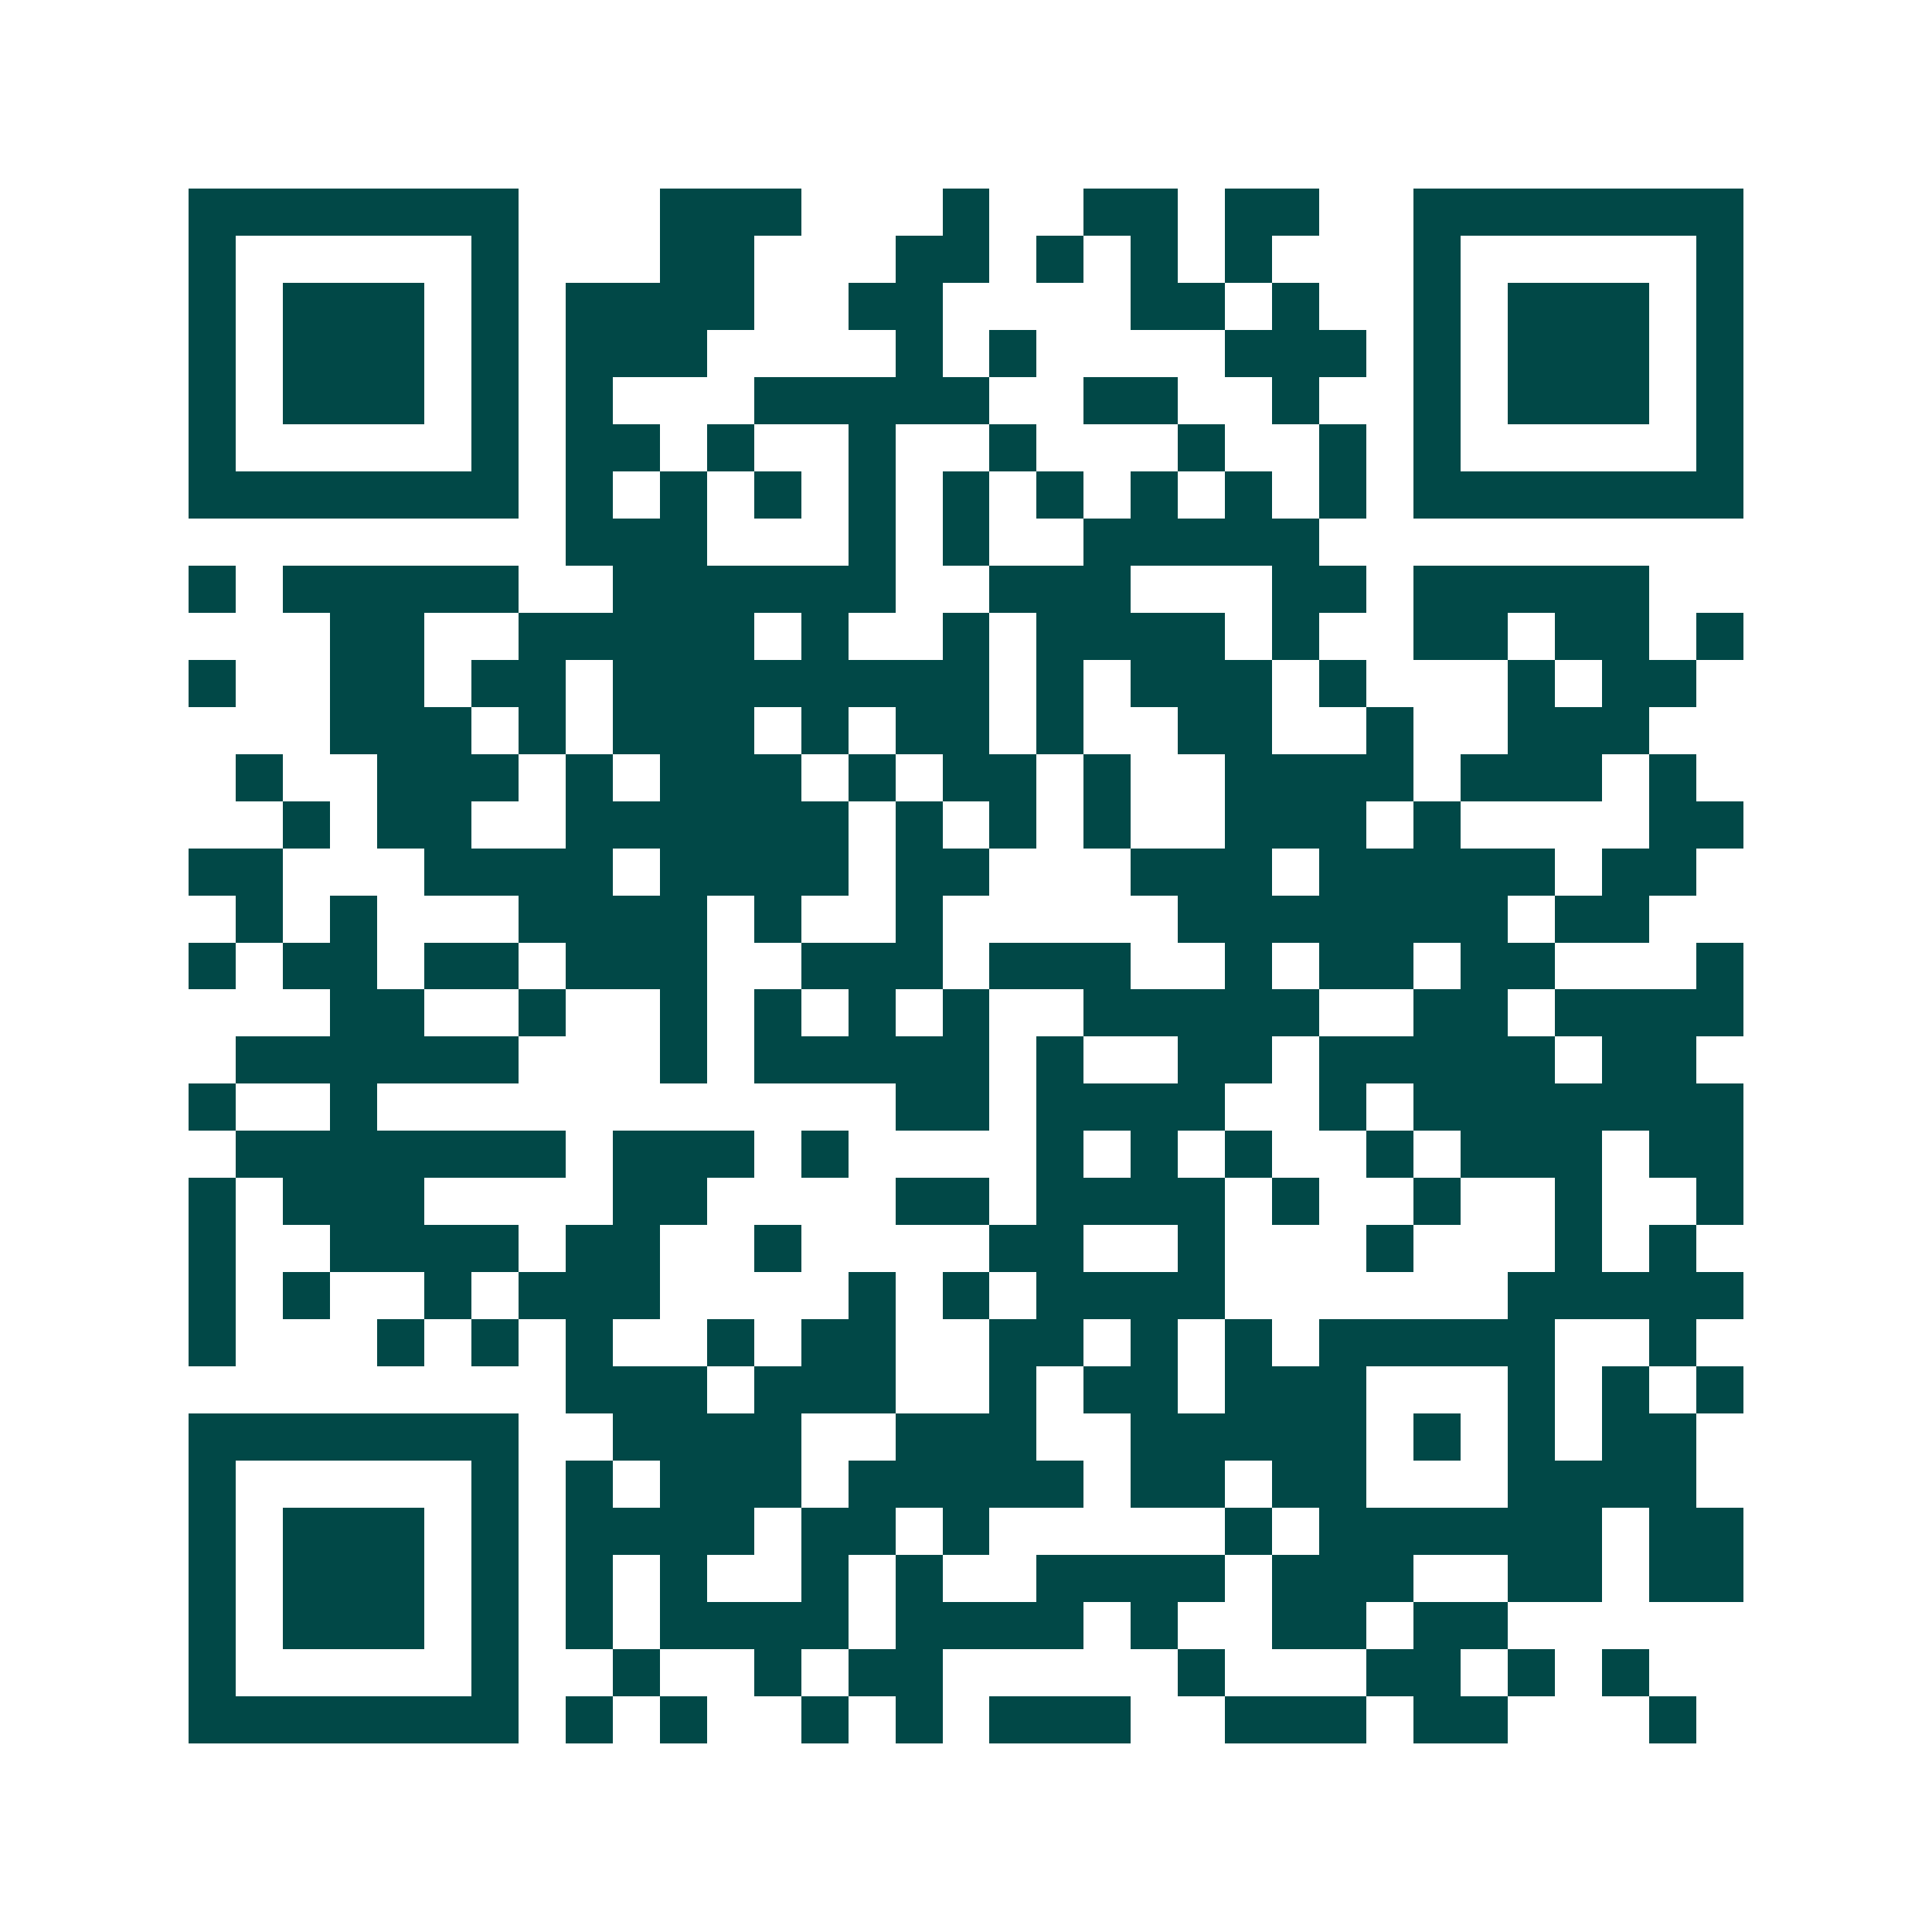 <svg xmlns="http://www.w3.org/2000/svg" width="200" height="200" viewBox="0 0 41 41" shape-rendering="crispEdges"><path fill="#ffffff" d="M0 0h41v41H0z"/><path stroke="#014847" d="M4 4.5h7m3 0h3m3 0h1m2 0h2m1 0h2m2 0h7M4 5.5h1m5 0h1m3 0h2m3 0h2m1 0h1m1 0h1m1 0h1m3 0h1m5 0h1M4 6.5h1m1 0h3m1 0h1m1 0h4m2 0h2m4 0h2m1 0h1m2 0h1m1 0h3m1 0h1M4 7.5h1m1 0h3m1 0h1m1 0h3m4 0h1m1 0h1m4 0h3m1 0h1m1 0h3m1 0h1M4 8.5h1m1 0h3m1 0h1m1 0h1m3 0h5m2 0h2m2 0h1m2 0h1m1 0h3m1 0h1M4 9.5h1m5 0h1m1 0h2m1 0h1m2 0h1m2 0h1m3 0h1m2 0h1m1 0h1m5 0h1M4 10.5h7m1 0h1m1 0h1m1 0h1m1 0h1m1 0h1m1 0h1m1 0h1m1 0h1m1 0h1m1 0h7M12 11.5h3m3 0h1m1 0h1m2 0h5M4 12.5h1m1 0h5m2 0h6m2 0h3m3 0h2m1 0h5M7 13.5h2m2 0h5m1 0h1m2 0h1m1 0h4m1 0h1m2 0h2m1 0h2m1 0h1M4 14.5h1m2 0h2m1 0h2m1 0h8m1 0h1m1 0h3m1 0h1m3 0h1m1 0h2M7 15.5h3m1 0h1m1 0h3m1 0h1m1 0h2m1 0h1m2 0h2m2 0h1m2 0h3M5 16.5h1m2 0h3m1 0h1m1 0h3m1 0h1m1 0h2m1 0h1m2 0h4m1 0h3m1 0h1M6 17.5h1m1 0h2m2 0h6m1 0h1m1 0h1m1 0h1m2 0h3m1 0h1m4 0h2M4 18.5h2m3 0h4m1 0h4m1 0h2m3 0h3m1 0h5m1 0h2M5 19.5h1m1 0h1m3 0h4m1 0h1m2 0h1m5 0h7m1 0h2M4 20.5h1m1 0h2m1 0h2m1 0h3m2 0h3m1 0h3m2 0h1m1 0h2m1 0h2m3 0h1M7 21.5h2m2 0h1m2 0h1m1 0h1m1 0h1m1 0h1m2 0h5m2 0h2m1 0h4M5 22.5h6m3 0h1m1 0h5m1 0h1m2 0h2m1 0h5m1 0h2M4 23.5h1m2 0h1m11 0h2m1 0h4m2 0h1m1 0h7M5 24.5h7m1 0h3m1 0h1m4 0h1m1 0h1m1 0h1m2 0h1m1 0h3m1 0h2M4 25.5h1m1 0h3m4 0h2m4 0h2m1 0h4m1 0h1m2 0h1m2 0h1m2 0h1M4 26.5h1m2 0h4m1 0h2m2 0h1m4 0h2m2 0h1m3 0h1m3 0h1m1 0h1M4 27.5h1m1 0h1m2 0h1m1 0h3m4 0h1m1 0h1m1 0h4m6 0h5M4 28.5h1m3 0h1m1 0h1m1 0h1m2 0h1m1 0h2m2 0h2m1 0h1m1 0h1m1 0h5m2 0h1M12 29.5h3m1 0h3m2 0h1m1 0h2m1 0h3m3 0h1m1 0h1m1 0h1M4 30.5h7m2 0h4m2 0h3m2 0h5m1 0h1m1 0h1m1 0h2M4 31.5h1m5 0h1m1 0h1m1 0h3m1 0h5m1 0h2m1 0h2m3 0h4M4 32.5h1m1 0h3m1 0h1m1 0h4m1 0h2m1 0h1m5 0h1m1 0h6m1 0h2M4 33.5h1m1 0h3m1 0h1m1 0h1m1 0h1m2 0h1m1 0h1m2 0h4m1 0h3m2 0h2m1 0h2M4 34.5h1m1 0h3m1 0h1m1 0h1m1 0h4m1 0h4m1 0h1m2 0h2m1 0h2M4 35.5h1m5 0h1m2 0h1m2 0h1m1 0h2m5 0h1m3 0h2m1 0h1m1 0h1M4 36.5h7m1 0h1m1 0h1m2 0h1m1 0h1m1 0h3m2 0h3m1 0h2m3 0h1"/></svg>
